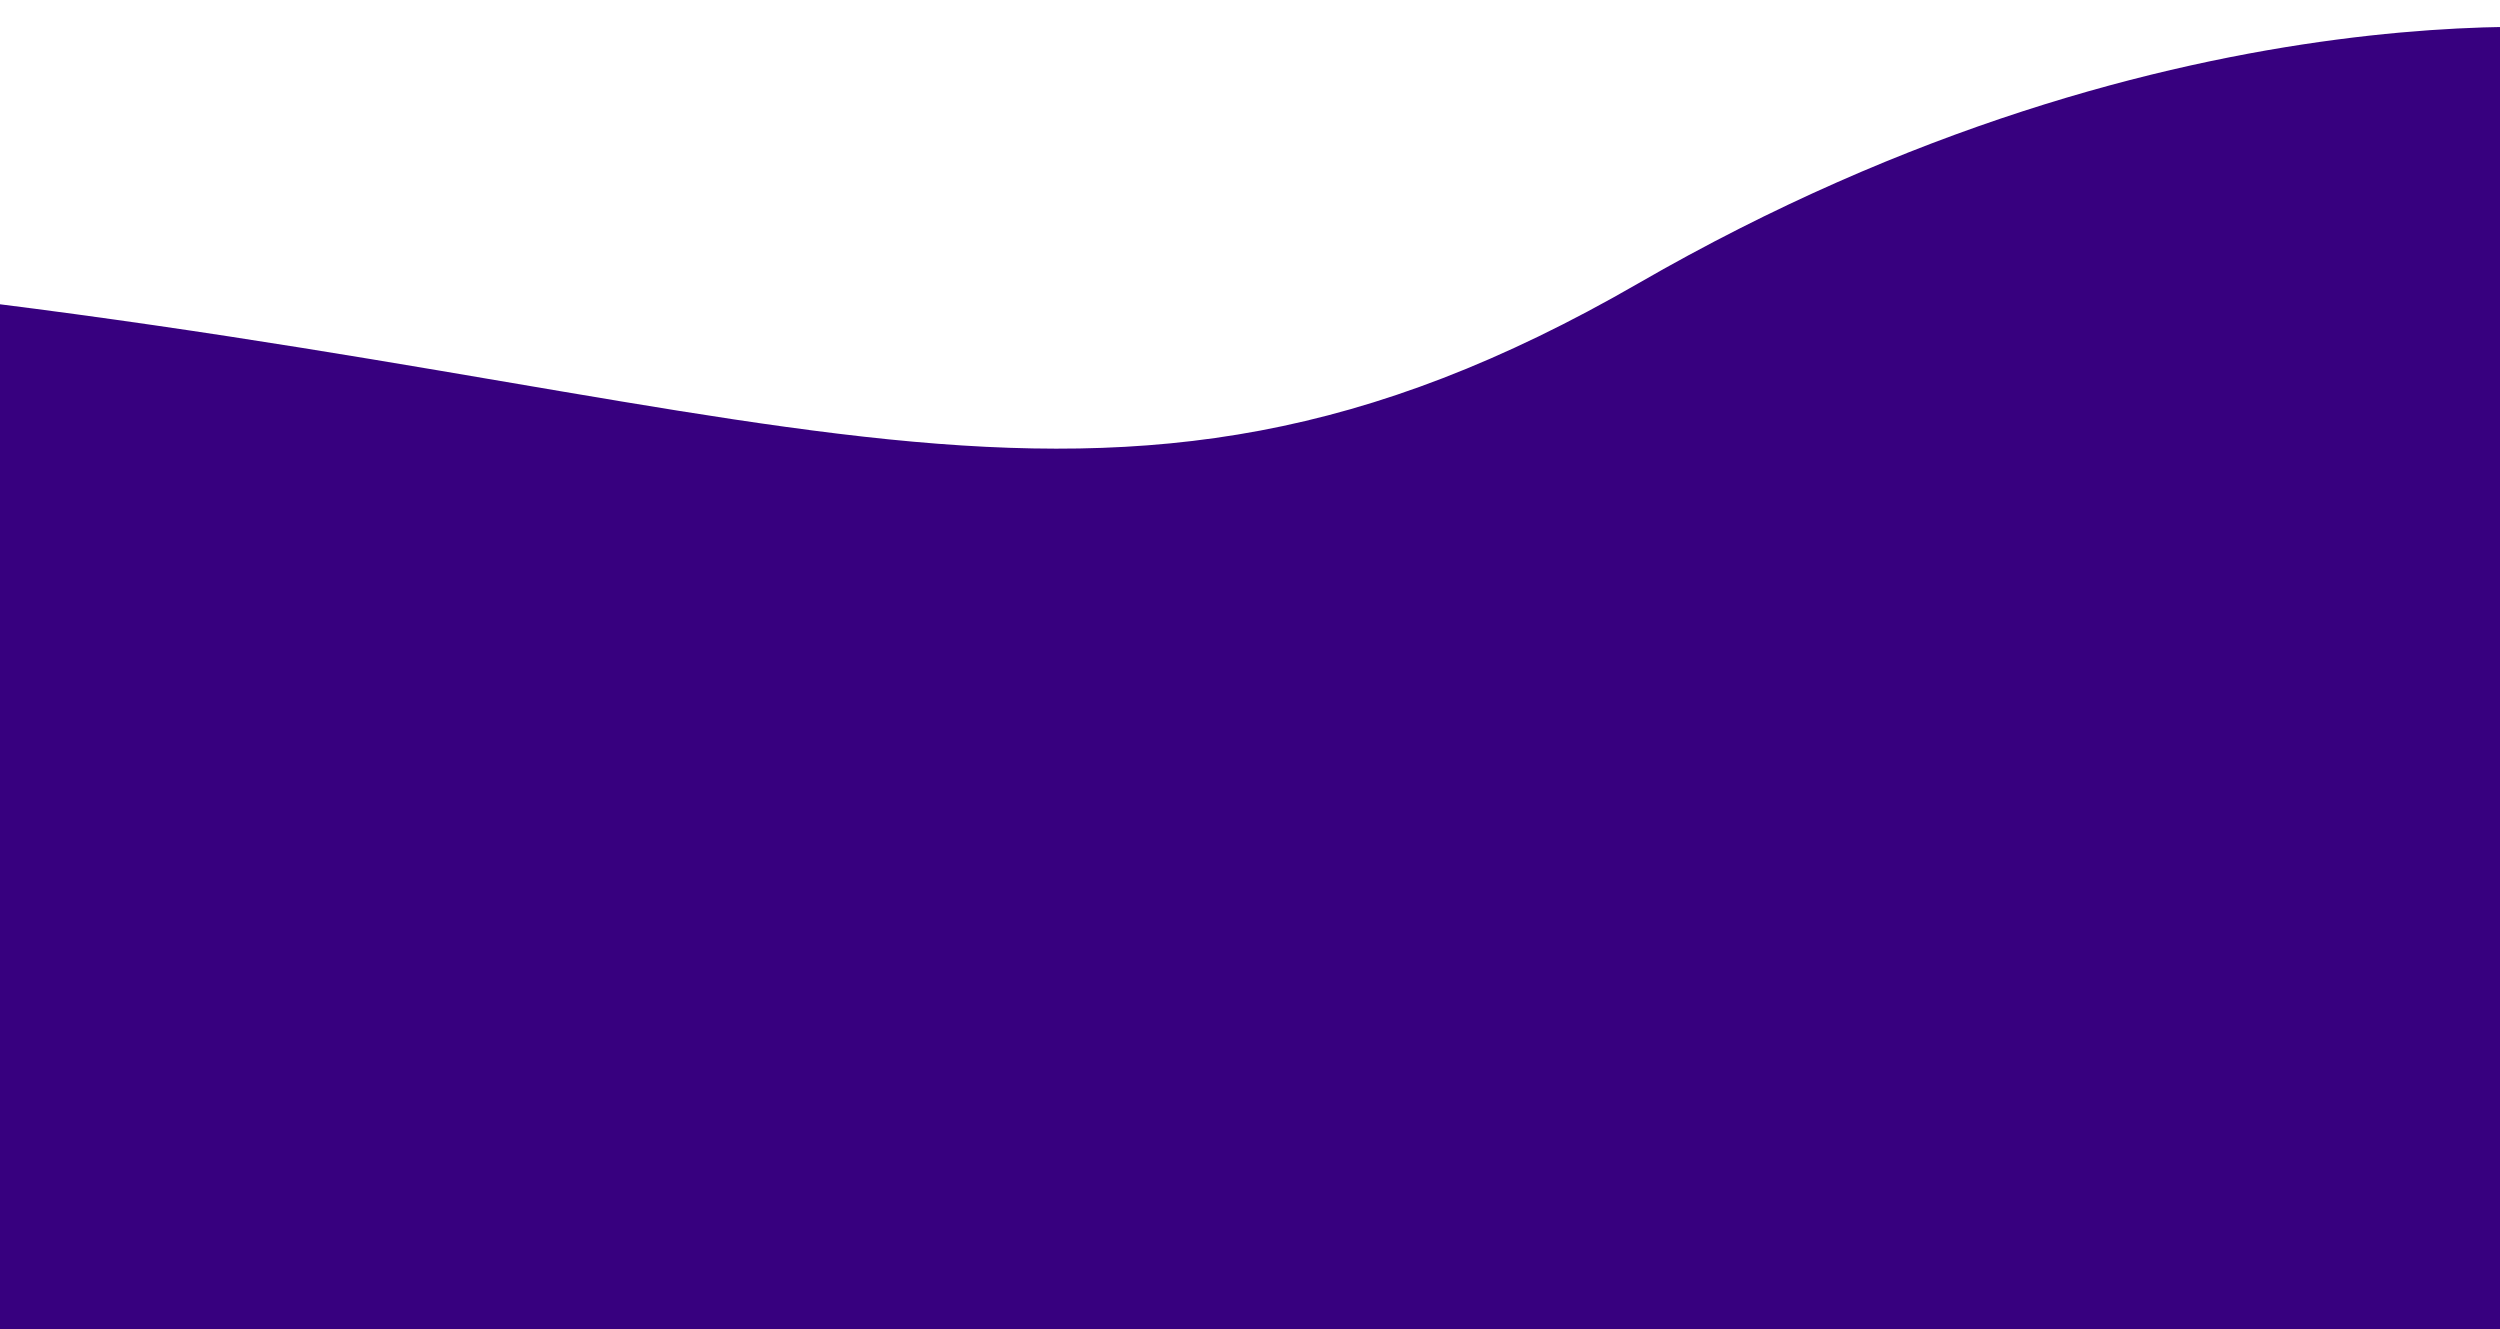 <?xml version="1.0" encoding="UTF-8"?> <svg xmlns="http://www.w3.org/2000/svg" xmlns:xlink="http://www.w3.org/1999/xlink" width="1920" height="1021" viewBox="0 0 1920 1021"><defs><clipPath id="clip-path"><rect id="Rectangle_7391" data-name="Rectangle 7391" width="1920" height="1021" transform="translate(0 1386)" fill="#fff" stroke="#707070" stroke-width="1"></rect></clipPath></defs><g id="Mask_Group_6" data-name="Mask Group 6" transform="translate(0 -1386)" clip-path="url(#clip-path)"><path id="Path_1731" data-name="Path 1731" d="M2016.7,1621.6s-339.258-48.89-758.68,193.133-649.681,77.147-1396.78,0-107.189,803.642-107.189,803.642H2033Z" transform="translate(0 -211)" fill="#37007f"></path></g></svg> 